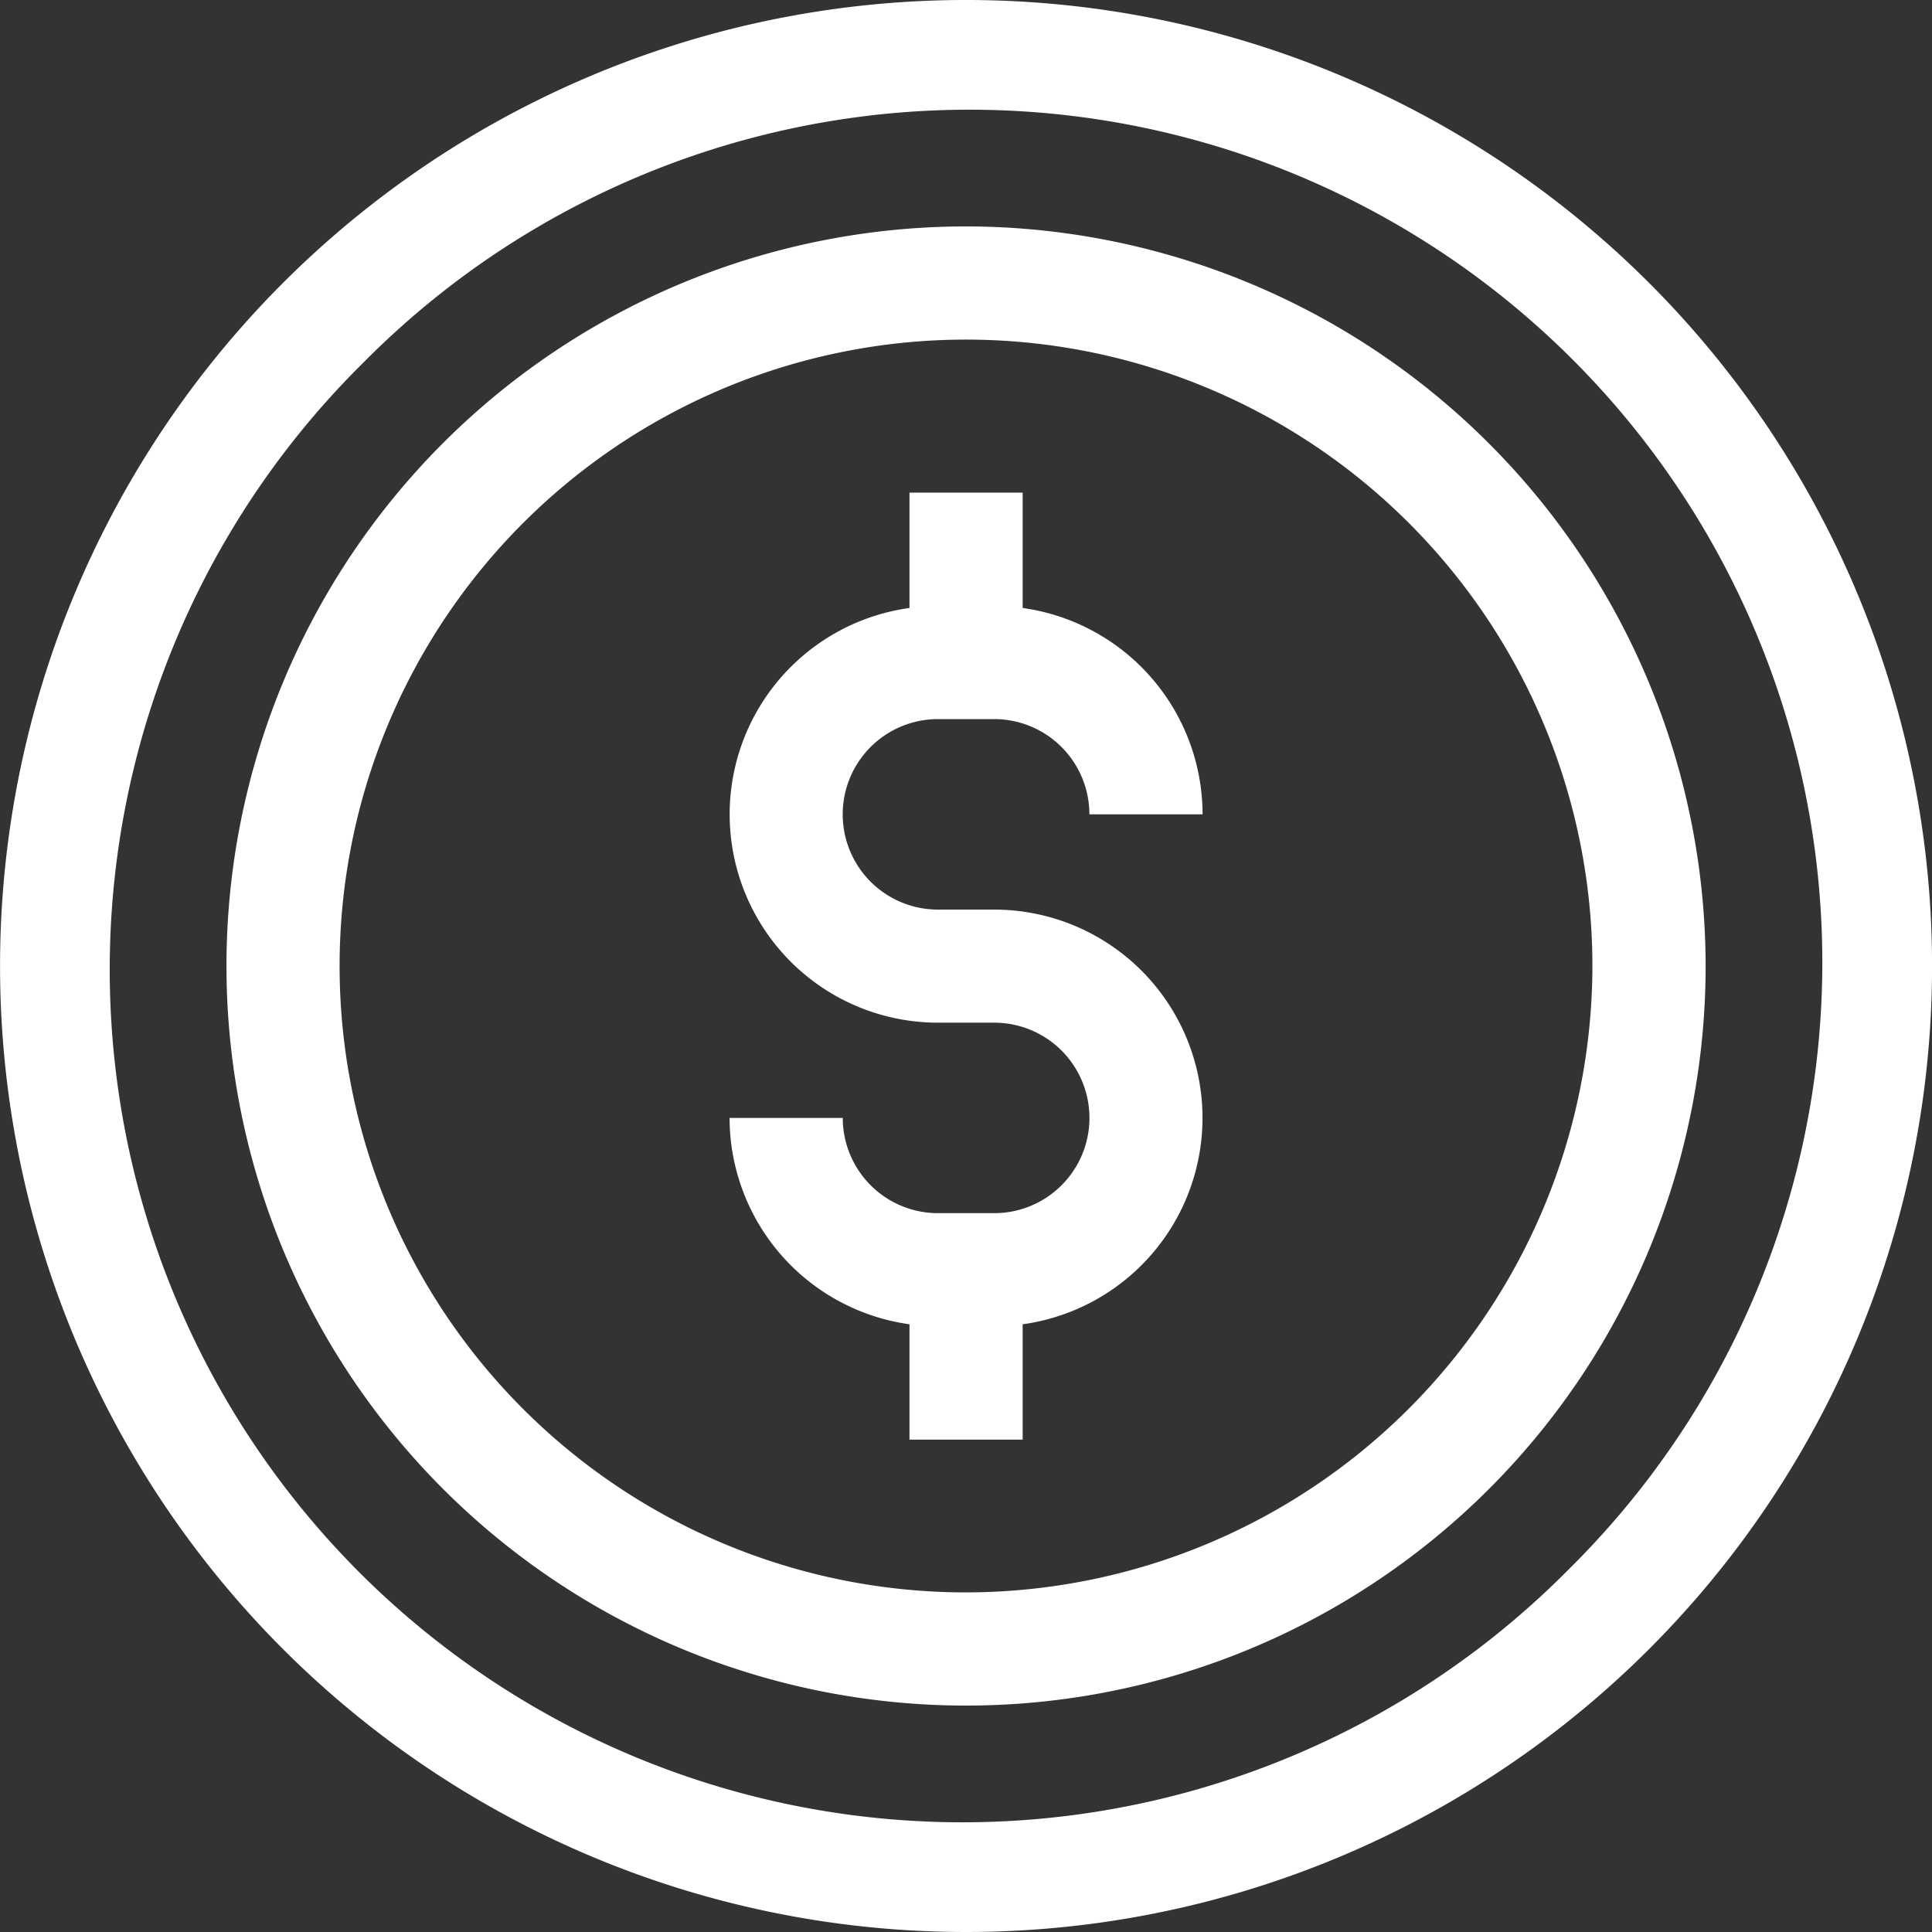 <svg xmlns="http://www.w3.org/2000/svg" width="36.512" height="36.512" viewBox="0 0 36.512 36.512">
  <rect x="0" y="0" width="36.512" height="36.512" fill="#333333" stroke="none"/>
  <g id="Lost_Profits" data-name="Lost Profits" transform="translate(0.001)">
    <path id="Path_491" data-name="Path 491" d="M31.165,5.347A18.256,18.256,0,0,0,5.347,31.165,18.256,18.256,0,0,0,31.165,5.347ZM29.652,29.652A16.117,16.117,0,1,1,6.859,6.86,16.117,16.117,0,1,1,29.652,29.652Zm0,0" fill="#fff"/>
    <path id="Path_492" data-name="Path 492" d="M73.977,60A13.977,13.977,0,1,0,87.955,73.977,13.993,13.993,0,0,0,73.977,60Zm0,25.815A11.838,11.838,0,1,1,85.815,73.977,11.851,11.851,0,0,1,73.977,85.815Zm0,0" transform="translate(-55.722 -55.721)" fill="#fff"/>
    <path id="Path_493" data-name="Path 493" d="M197.278,134.816h1.062a1.8,1.8,0,0,1,1.8,1.8h2.139a3.943,3.943,0,0,0-3.4-3.9v-2.18h-2.139v2.18a3.937,3.937,0,0,0,.539,7.837h1.062a1.8,1.8,0,1,1,0,3.6h-1.062a1.8,1.8,0,0,1-1.8-1.8H193.34a3.943,3.943,0,0,0,3.4,3.9v2.18h2.139v-2.18a3.937,3.937,0,0,0-.539-7.837h-1.062a1.8,1.8,0,0,1,0-3.6Zm0,0" transform="translate(-179.553 -121.226)" fill="#fff"/>
  </g>
</svg>
